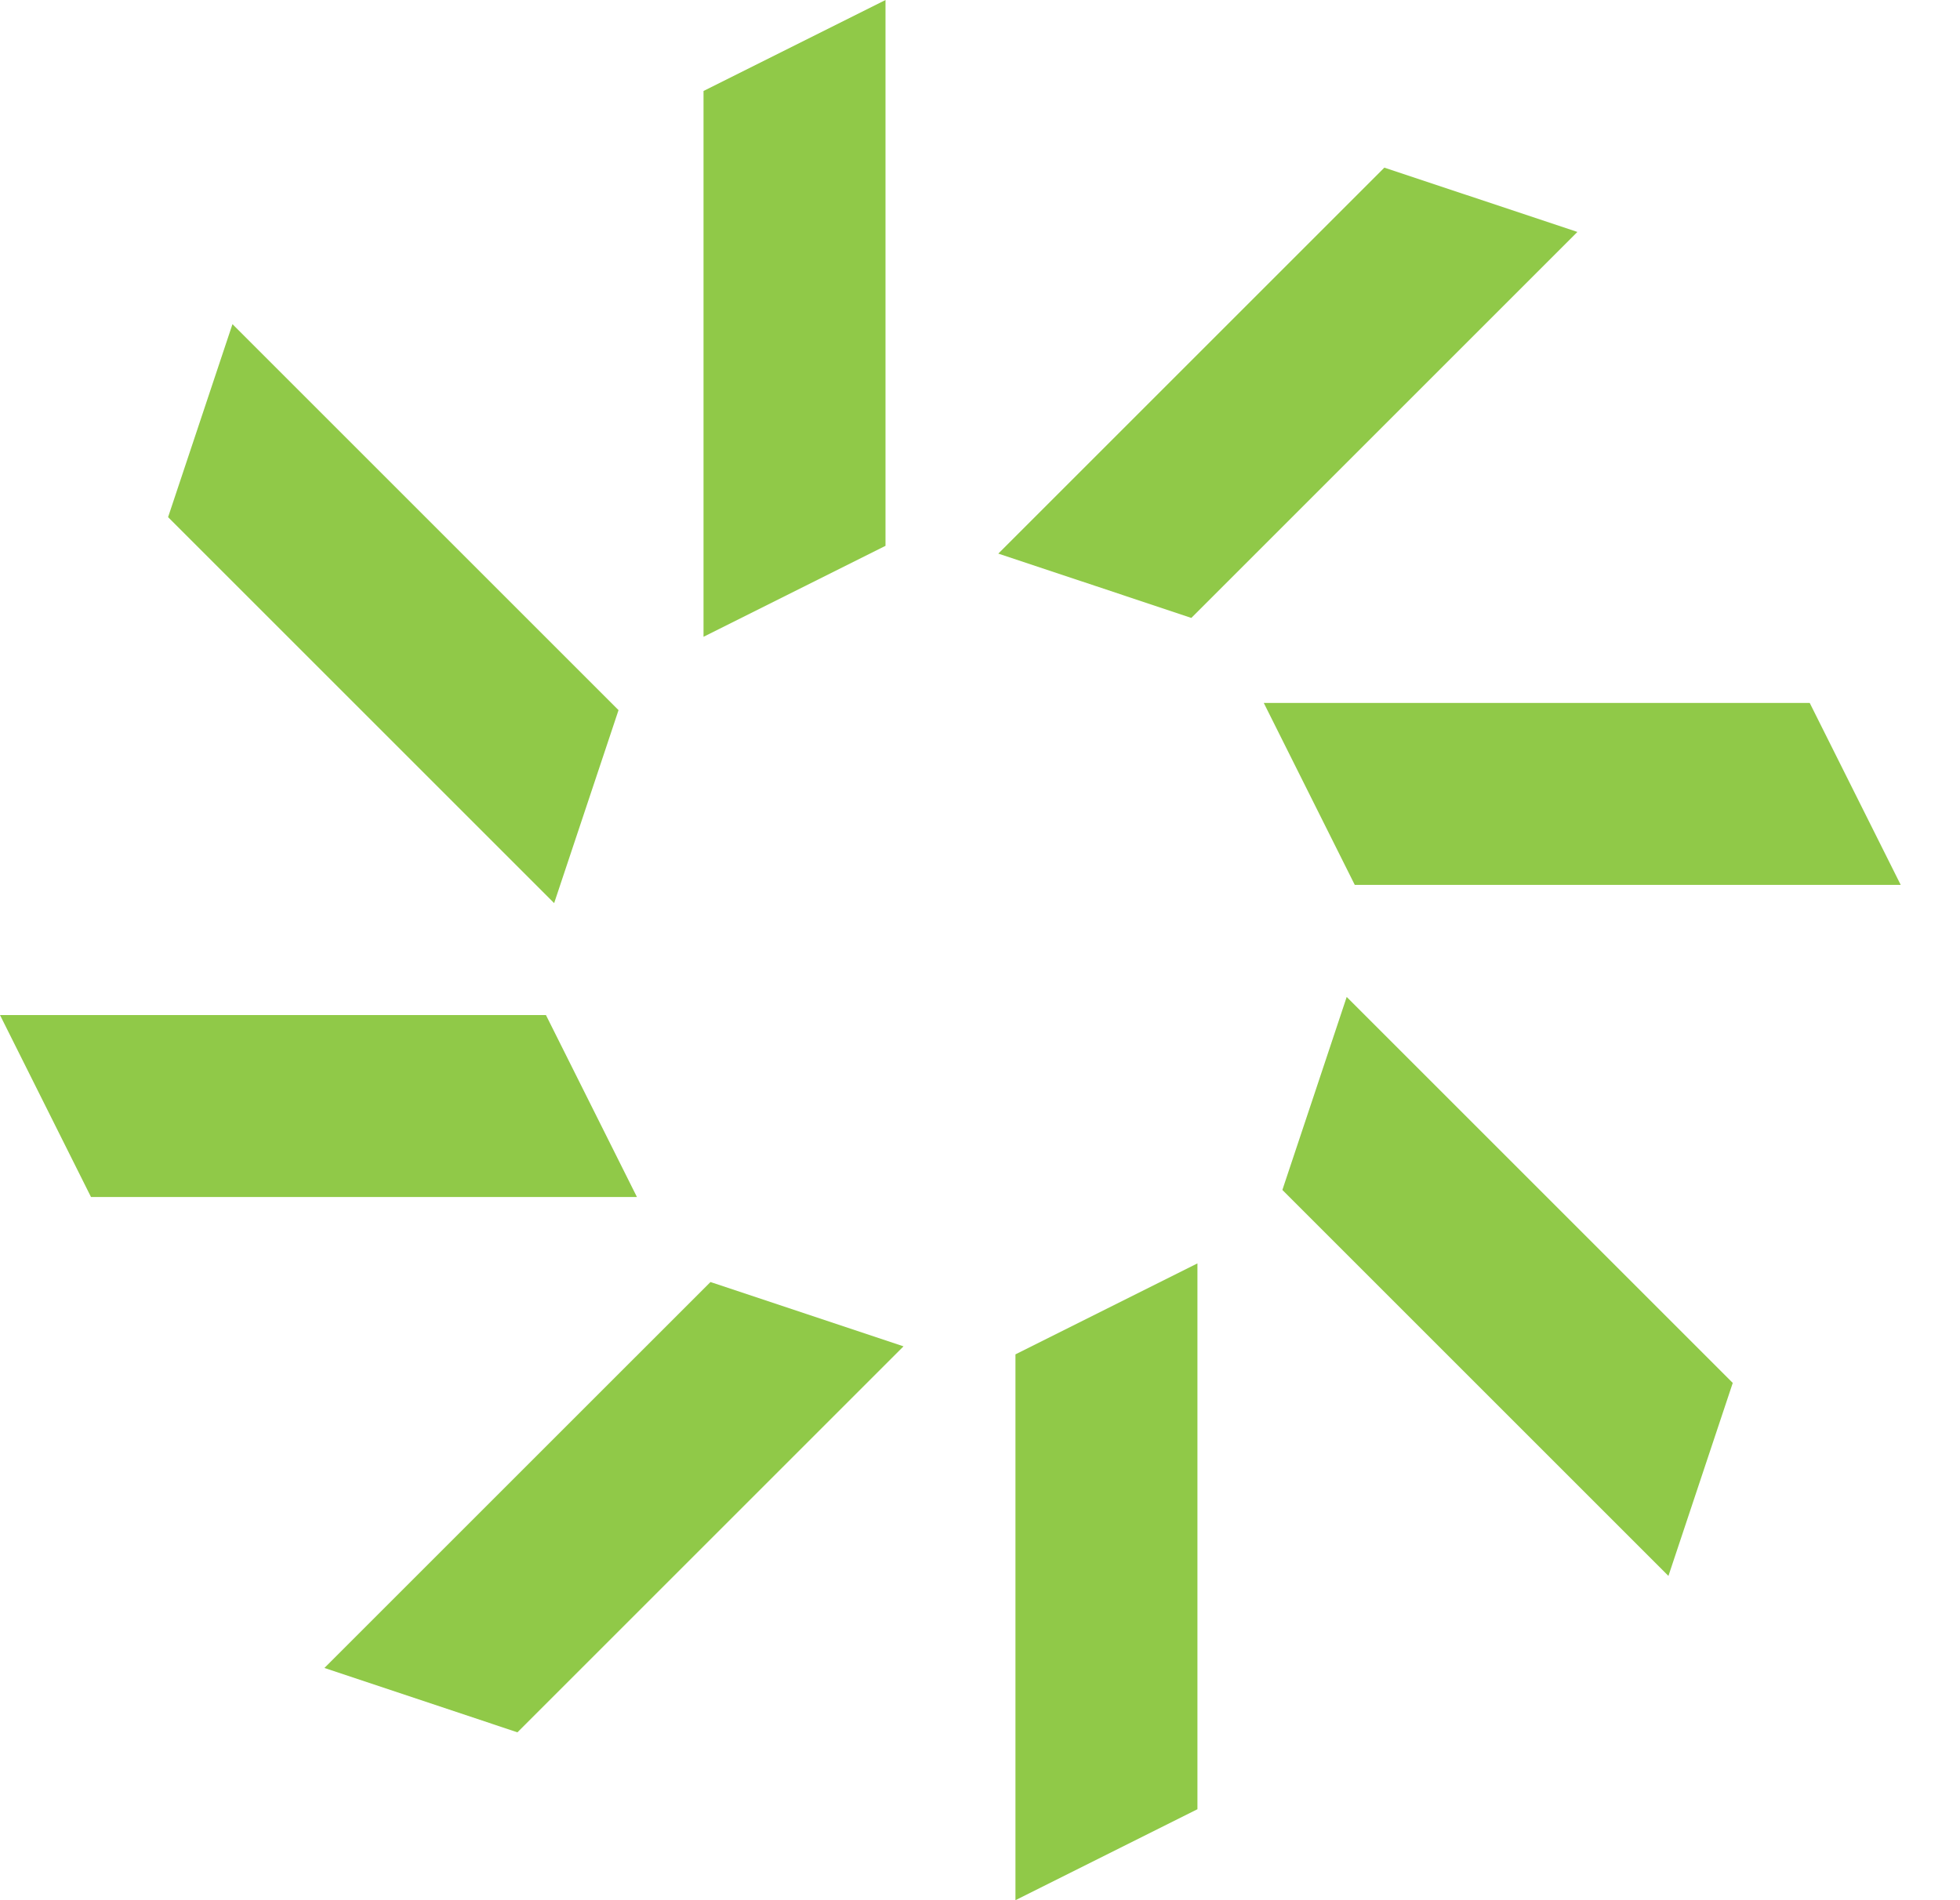 <svg xmlns="http://www.w3.org/2000/svg" width="33" height="32" viewBox="0 0 33 32" fill="none"><path d="M11.845 1.532L11.845 10.724L13.377 9.958L14.909 9.192L14.909 -1.33935e-07L11.845 1.532Z" fill="#90C948"></path><path d="M23.308 2.823L16.808 9.323L18.433 9.864L20.058 10.406L26.558 3.906L23.308 2.823Z" fill="#90C948"></path><path d="M30.47 11.838H21.278L22.044 13.37L22.81 14.902H32.002L30.47 11.838Z" fill="#90C948"></path><path d="M29.174 23.289L22.674 16.789L22.133 18.414L21.591 20.039L28.091 26.539L29.174 23.289Z" fill="#90C948"></path><path d="M20.161 30.468L20.161 21.276L18.629 22.042L17.097 22.808L17.097 32L20.161 30.468Z" fill="#90C948"></path><path d="M8.712 29.173L15.212 22.673L13.587 22.131L11.962 21.59L5.462 28.089L8.712 29.173Z" fill="#90C948"></path><path d="M1.532 20.158L10.724 20.158L9.958 18.626L9.192 17.094L7.34086e-06 17.094L1.532 20.158Z" fill="#90C948"></path><path d="M2.83 8.709L9.33 15.209L9.872 13.584L10.414 11.959L3.914 5.459L2.83 8.709Z" fill="#90C948"></path></svg>